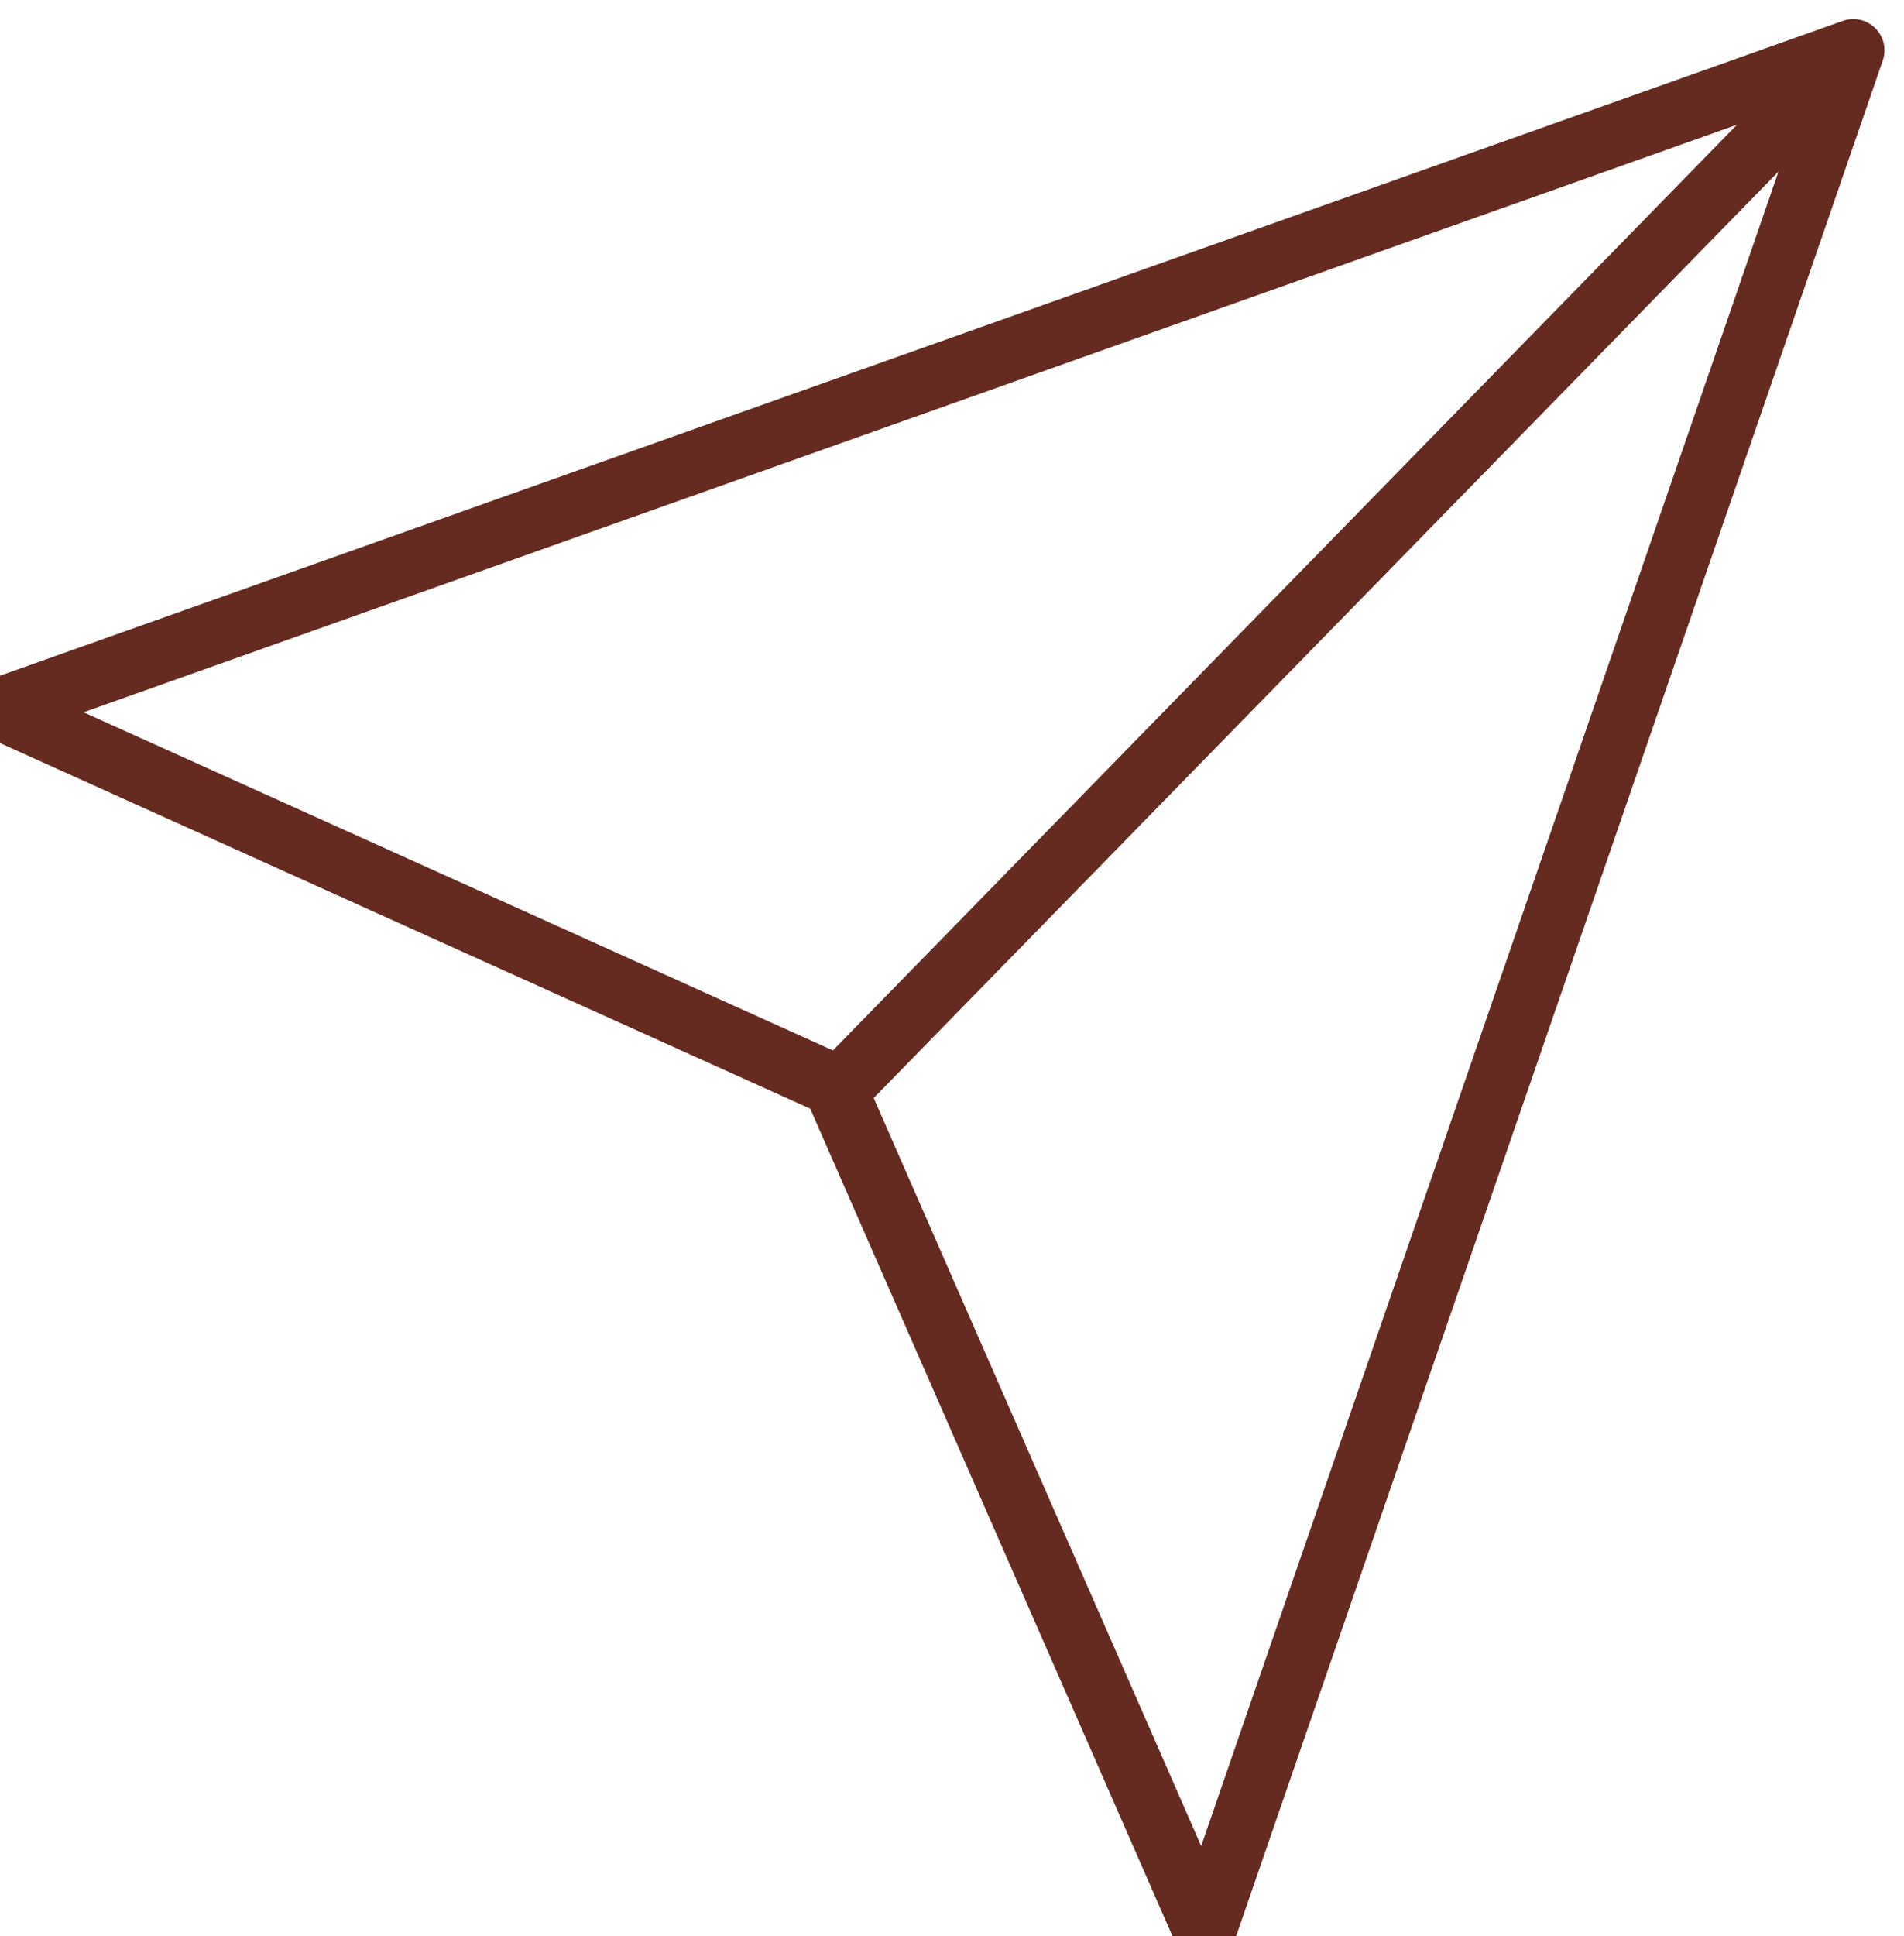 <svg xmlns="http://www.w3.org/2000/svg" fill="none" width="61" height="62" viewBox="0 0 61 62">
    <path stroke="#662B20" stroke-linecap="round" stroke-linejoin="round" stroke-width="2" d="m59.375 1.611-32.5 33.265M59.375 1.611 38.594 61.865 26.719 34.751 0 22.7 59.375 1.611Z"/>
</svg>